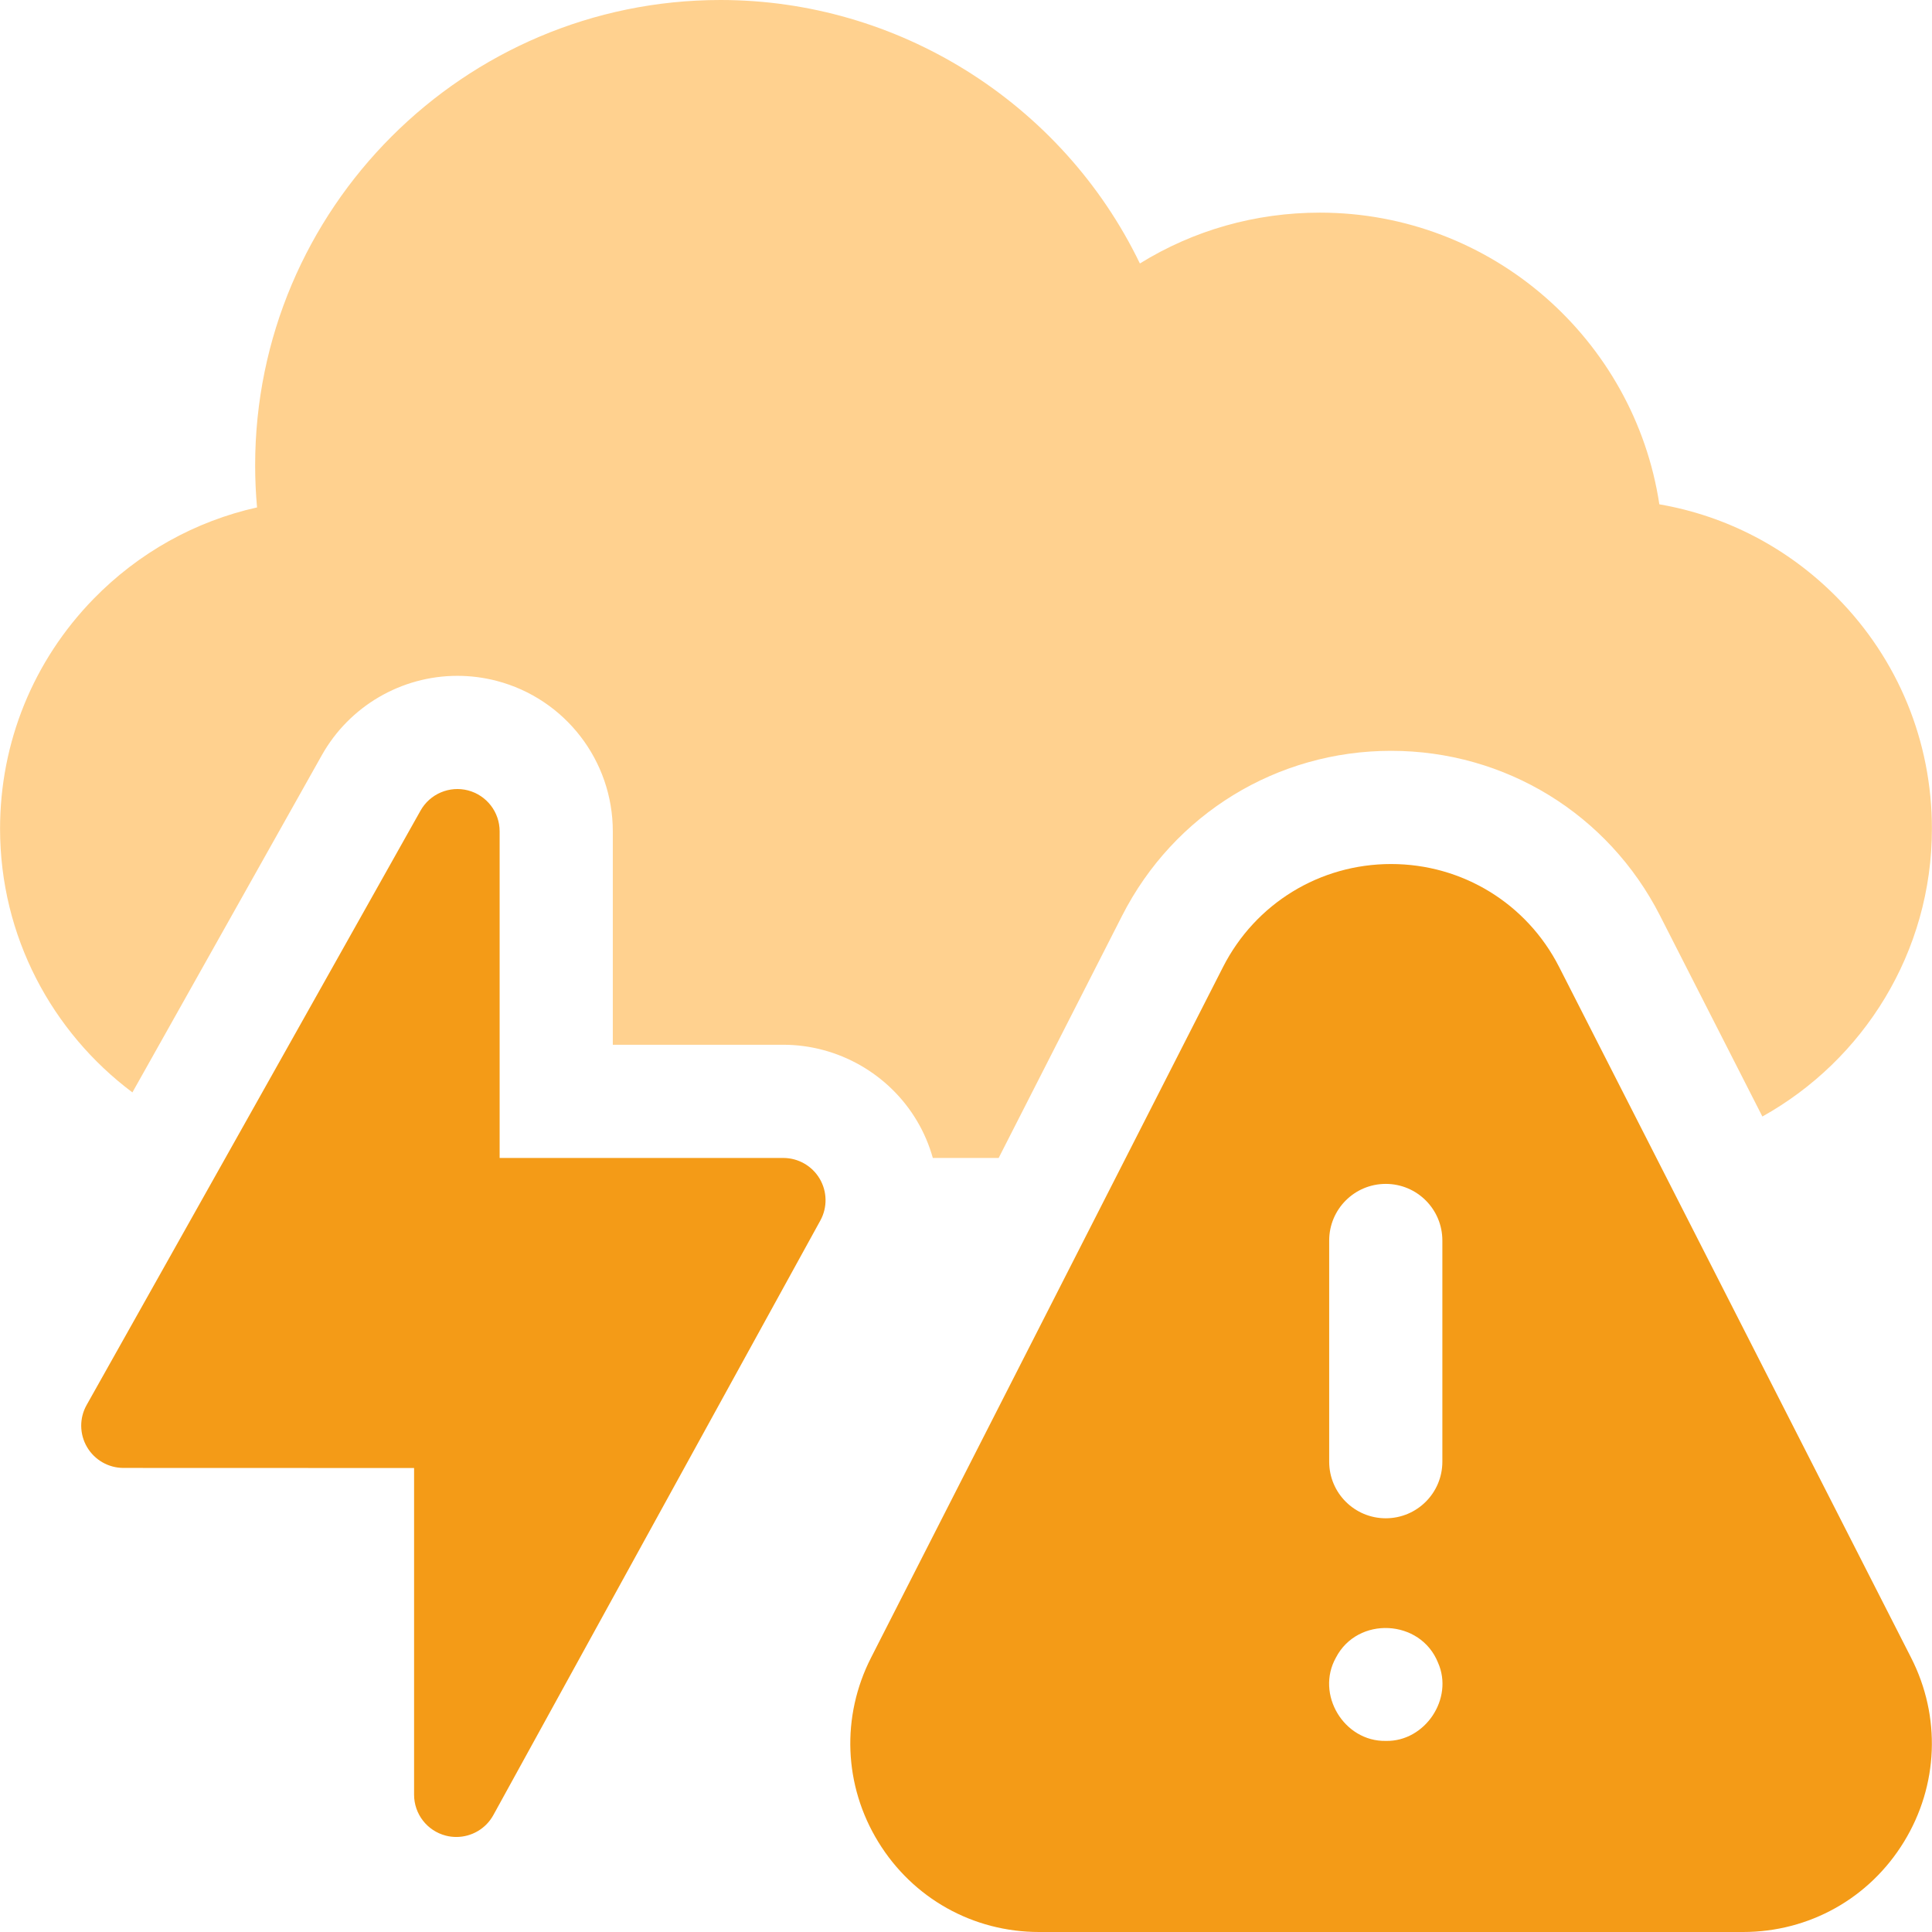 <svg width="64" height="64" viewBox="0 0 64 64" fill="none" xmlns="http://www.w3.org/2000/svg">
<g clip-path="url(#clip0_5296_5348)">
<path d="M25.948 38.359H16.551V27.537C16.551 26.901 16.121 26.345 15.505 26.183C14.89 26.023 14.243 26.297 13.931 26.852L2.87 46.542C2.626 46.975 2.631 47.505 2.882 47.934C3.133 48.363 3.593 48.627 4.09 48.627L13.717 48.63V59.452C13.717 60.091 14.149 60.649 14.768 60.808C14.884 60.838 15.001 60.852 15.117 60.852C15.618 60.852 16.093 60.582 16.343 60.127L27.174 40.433C27.413 40 27.404 39.472 27.153 39.047C26.901 38.621 26.443 38.359 25.948 38.359Z" fill="#F49B17"/>
<path d="M4.386 36.187L10.662 25.015C11.572 23.395 13.292 22.388 15.151 22.388C15.59 22.388 16.028 22.444 16.453 22.555C18.719 23.148 20.3 25.197 20.3 27.537V34.609H25.948C27.76 34.609 29.458 35.578 30.38 37.138C30.609 37.524 30.782 37.935 30.901 38.359H33.082L37.173 30.331C38.889 26.964 42.302 24.872 46.081 24.872C49.861 24.872 53.274 26.964 54.99 30.331L58.381 36.986C61.728 35.121 63.997 31.546 63.997 27.451C63.997 24.565 62.881 21.845 60.854 19.792C59.239 18.155 57.193 17.09 54.968 16.706C54.14 11.244 49.413 7.044 43.723 7.044C41.58 7.044 39.534 7.63 37.76 8.728C36.475 6.065 34.456 3.86 32 2.331C29.613 0.846 26.814 0 23.868 0C15.368 0 8.452 6.916 8.452 15.416C8.452 15.881 8.473 16.347 8.515 16.809C6.469 17.266 4.595 18.306 3.1 19.838C1.103 21.886 0.002 24.59 0.002 27.451C0.002 31.021 1.727 34.196 4.386 36.187Z" fill="#FFD18F"/>
<path d="M51.649 32.034C50.577 29.929 48.443 28.622 46.081 28.622C43.72 28.622 41.586 29.929 40.514 32.034L28.854 54.914C27.86 56.866 27.949 59.148 29.094 61.016C30.239 62.884 32.231 64 34.422 64H57.741C59.932 64 61.924 62.884 63.069 61.016C64.214 59.148 64.303 56.866 63.308 54.914L51.649 32.034ZM44.031 41.093C44.031 40.057 44.87 39.218 45.905 39.218C46.941 39.218 47.78 40.057 47.78 41.093V48.421C47.78 49.456 46.941 50.295 45.905 50.295C44.87 50.295 44.031 49.456 44.031 48.421V41.093ZM45.905 57.67C44.519 57.694 43.575 56.125 44.253 54.913C44.97 53.526 47.056 53.629 47.636 55.078C48.165 56.268 47.206 57.7 45.905 57.67Z" fill="#F49B17"/>
</g>
<defs>
<clipPath id="clip0_5296_5348">
<rect width="64" height="64" fill="white"/>
</clipPath>
</defs>
</svg>
